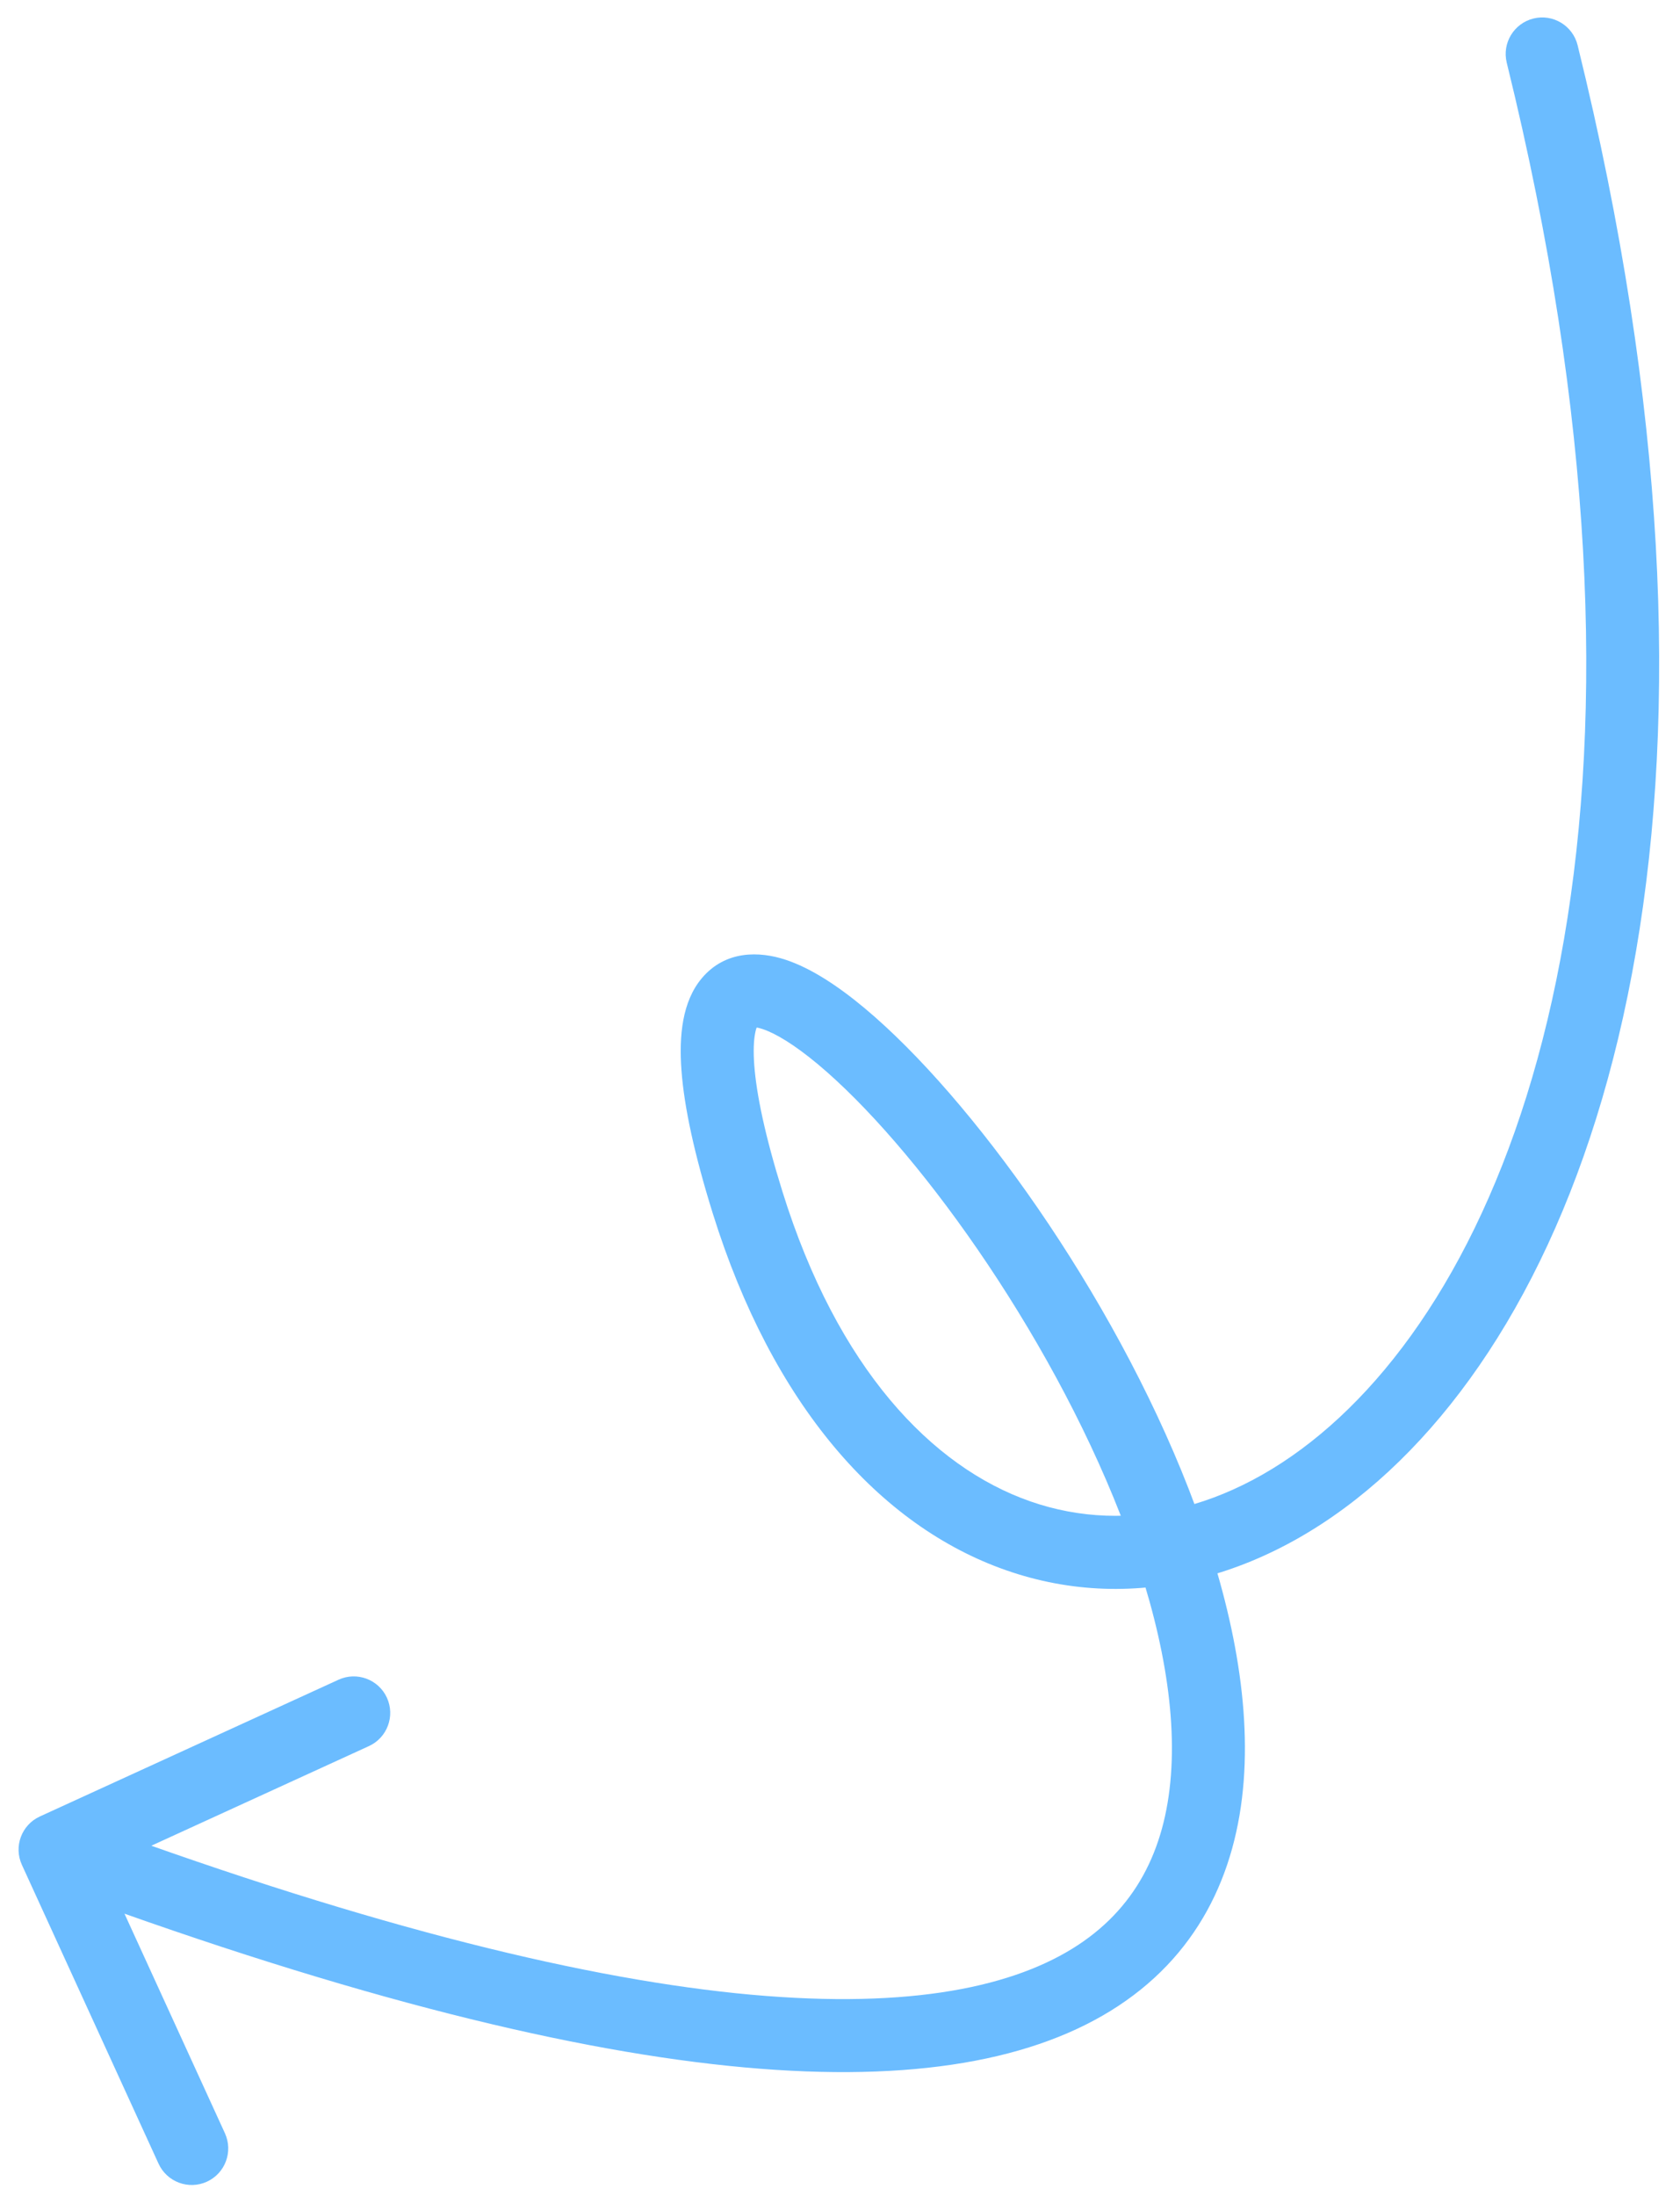<?xml version="1.0" encoding="UTF-8"?> <svg xmlns="http://www.w3.org/2000/svg" width="62" height="81" viewBox="0 0 62 81" fill="none"><path d="M58.222 1.669C58.044 0.946 57.314 0.505 56.592 0.683C55.87 0.861 55.428 1.591 55.606 2.313L58.222 1.669ZM27.591 44.355L28.877 43.954L27.591 44.355ZM1.472 66.998C0.796 67.307 0.498 68.106 0.808 68.783L5.851 79.804C6.161 80.481 6.96 80.778 7.636 80.469C8.313 80.159 8.61 79.36 8.301 78.683L3.817 68.886L13.614 64.403C14.291 64.094 14.588 63.294 14.279 62.618C13.969 61.942 13.17 61.645 12.494 61.954L1.472 66.998ZM55.606 2.313C62.107 28.695 56.809 45.445 49.421 52.291C45.753 55.691 41.632 56.634 38.026 55.377C34.386 54.108 30.909 50.47 28.877 43.954L26.305 44.756C28.5 51.792 32.441 56.283 37.139 57.92C41.871 59.57 47.009 58.199 51.252 54.267C59.689 46.449 64.825 28.464 58.222 1.669L55.606 2.313ZM28.877 43.954C28.23 41.882 27.916 40.356 27.836 39.286C27.796 38.752 27.818 38.374 27.866 38.12C27.914 37.862 27.976 37.798 27.961 37.815C27.816 37.987 27.686 37.805 28.144 37.956C28.612 38.11 29.304 38.519 30.187 39.256C33.71 42.199 38.666 48.995 41.357 55.892C42.7 59.333 43.428 62.671 43.212 65.485C43.001 68.243 41.898 70.445 39.568 71.878C37.16 73.359 33.241 74.144 27.154 73.517C21.09 72.891 13.033 70.879 2.502 66.96L1.563 69.484C12.207 73.445 20.5 75.538 26.878 76.196C33.231 76.851 37.846 76.099 40.979 74.172C44.189 72.198 45.635 69.124 45.898 65.691C46.157 62.312 45.283 58.543 43.866 54.913C41.039 47.668 35.842 40.47 31.913 37.189C30.933 36.37 29.932 35.709 28.988 35.398C28.035 35.084 26.779 35.041 25.904 36.076C25.176 36.937 25.054 38.206 25.15 39.486C25.251 40.846 25.631 42.593 26.305 44.756L28.877 43.954Z" fill="#6BBCFF"></path></svg> 